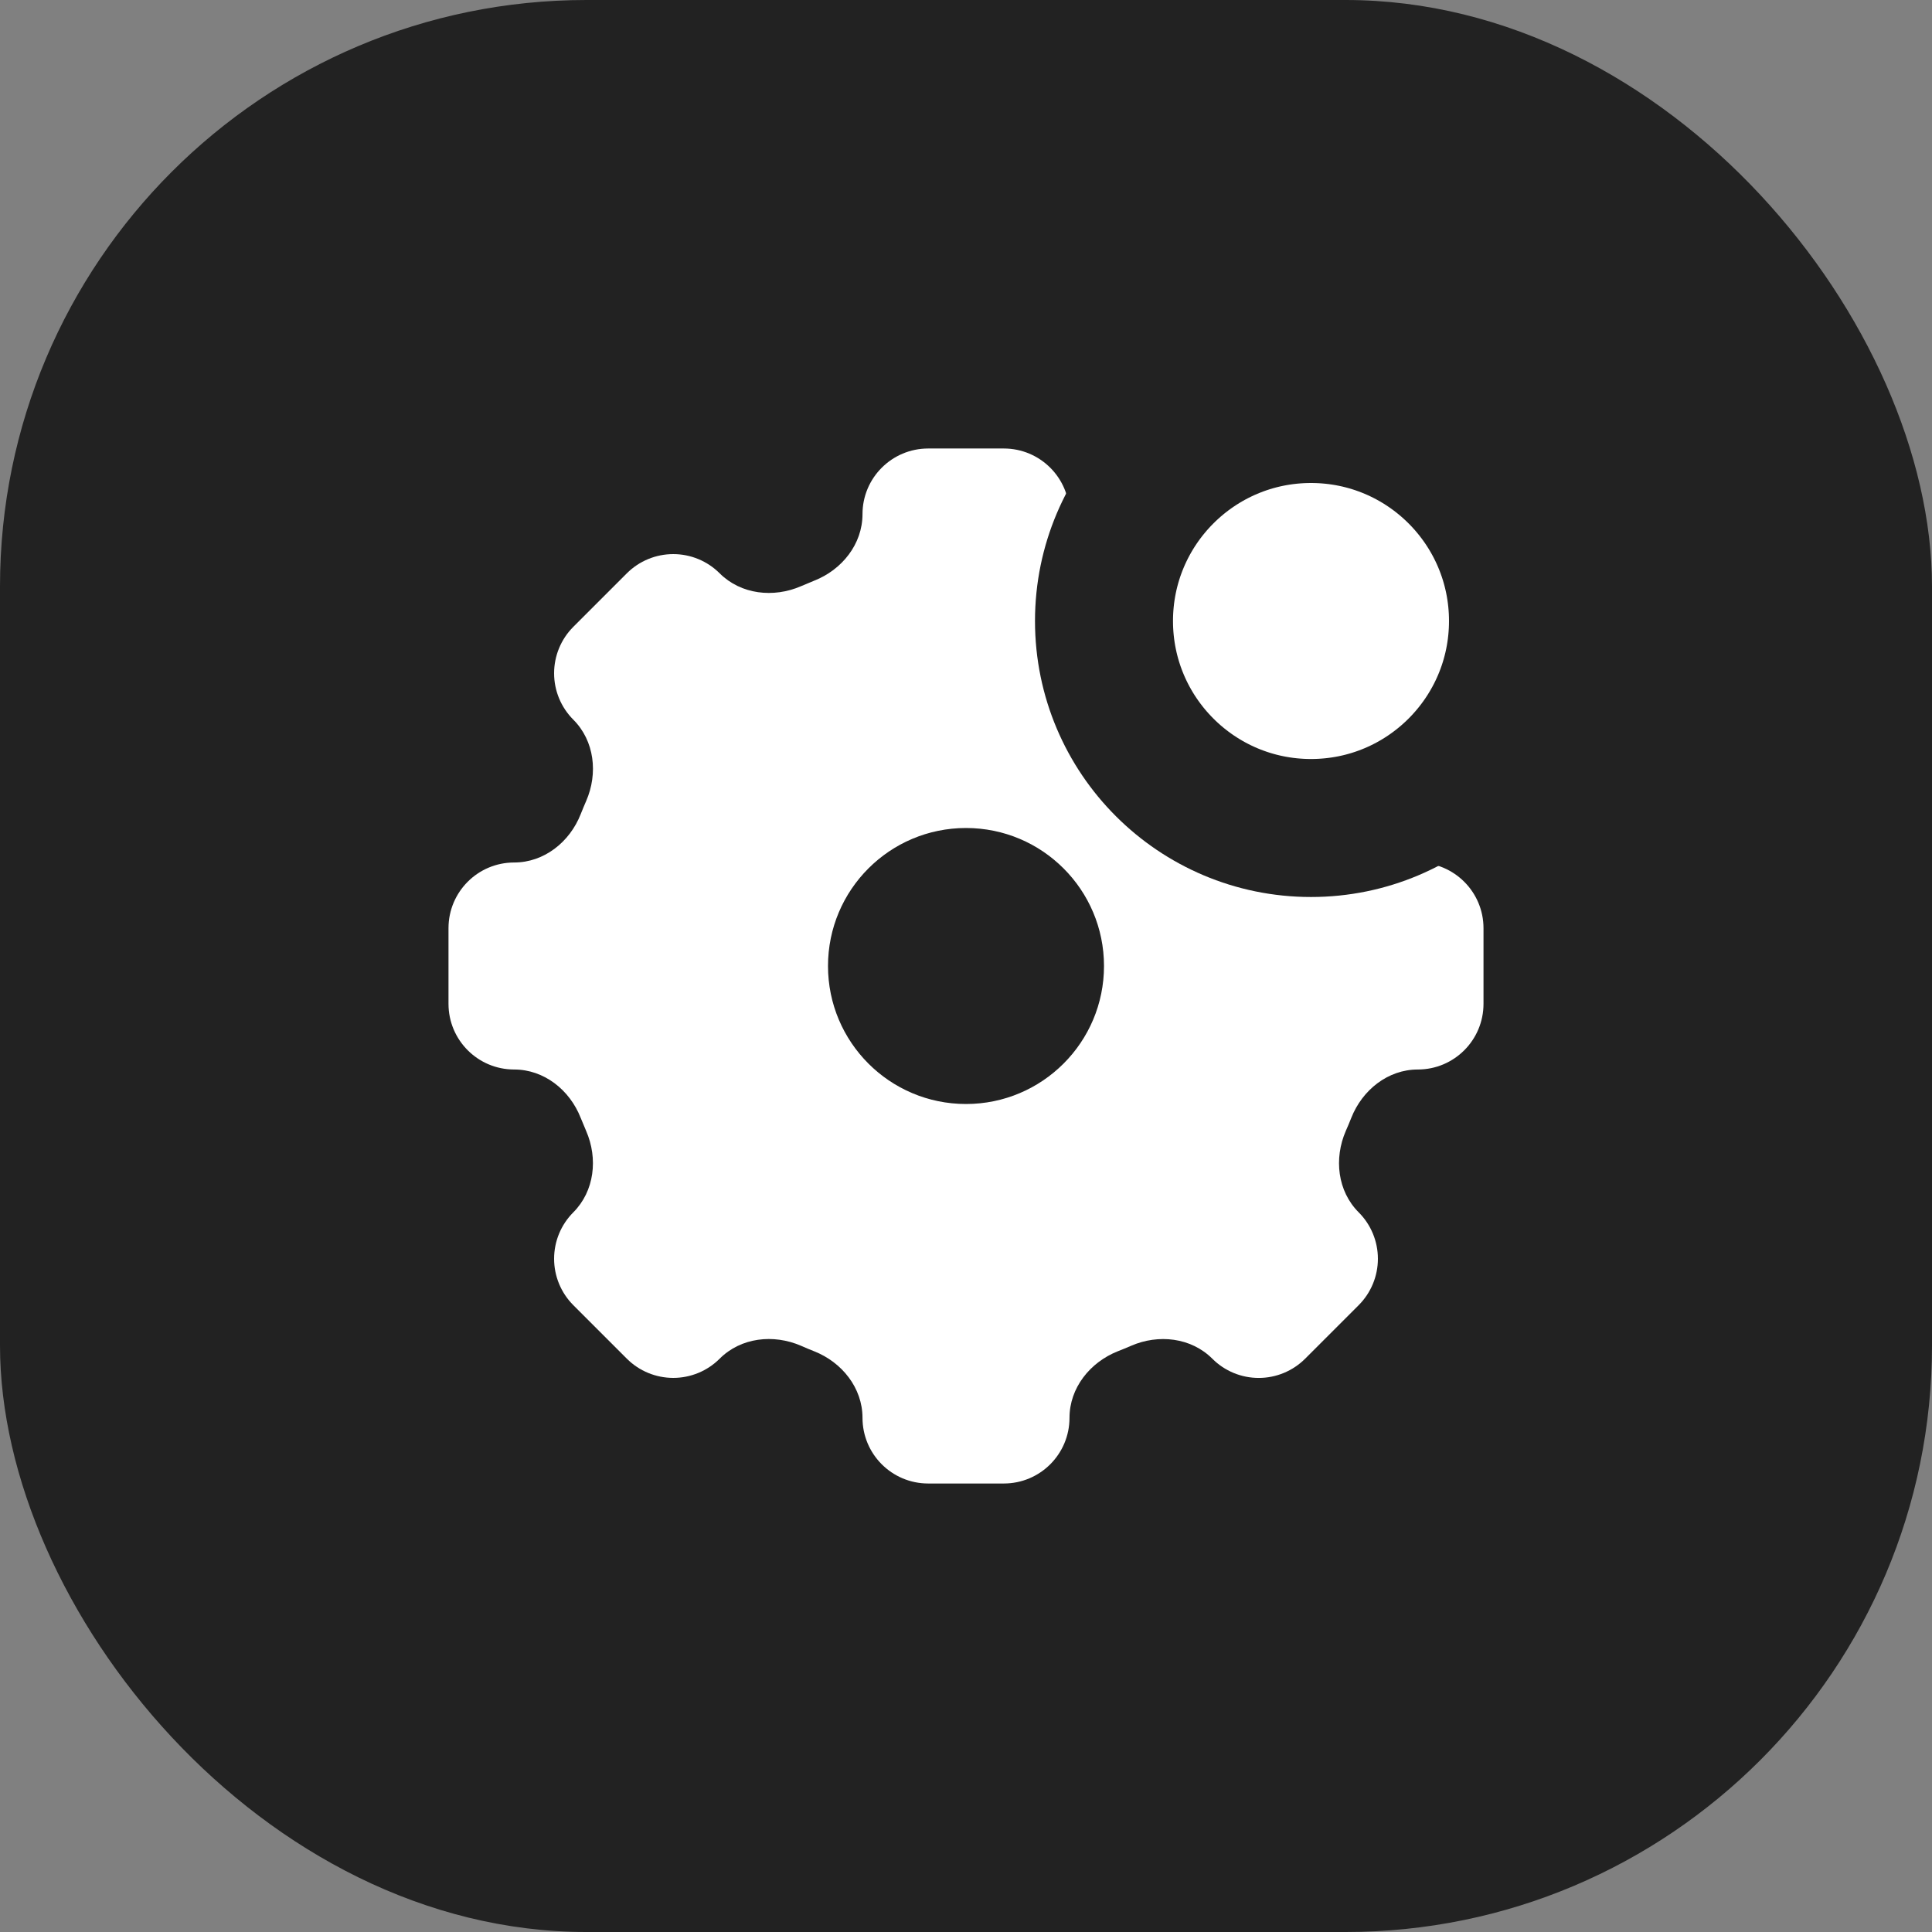 <svg width="56" height="56" viewBox="0 0 56 56" fill="none" xmlns="http://www.w3.org/2000/svg">
<rect x="0" y="0" width="56" height="56" fill="#808080" stroke="none"/>
<rect width="56" height="56" rx="17" fill="#222222"/>
<path fill-rule="evenodd" clip-rule="evenodd" d="M29.096 13C30.148 13 31 13.852 31 14.903V14.905C31 15.771 31.594 16.515 32.403 16.834C32.53 16.885 32.656 16.938 32.782 16.993C33.58 17.34 34.525 17.235 35.14 16.619C35.497 16.263 35.981 16.062 36.486 16.062C36.99 16.062 37.474 16.263 37.831 16.619L39.382 18.171C39.739 18.527 39.939 19.011 39.939 19.516C39.939 20.021 39.739 20.505 39.382 20.861C38.769 21.477 38.663 22.423 39.008 23.22C39.063 23.345 39.116 23.472 39.166 23.599C39.486 24.407 40.23 25.002 41.096 25.002C42.148 25.002 43 25.854 43 26.905V29.096C43 30.148 42.148 31 41.096 31C40.23 31 39.486 31.594 39.167 32.403C39.117 32.53 39.064 32.657 39.008 32.782C38.662 33.58 38.767 34.525 39.382 35.14C39.739 35.497 39.939 35.981 39.939 36.486C39.939 36.99 39.739 37.474 39.382 37.831L37.831 39.382C37.654 39.559 37.444 39.699 37.213 39.795C36.982 39.891 36.735 39.94 36.485 39.94C36.235 39.94 35.987 39.891 35.756 39.795C35.525 39.699 35.315 39.559 35.139 39.382C34.525 38.769 33.578 38.662 32.782 39.01C32.657 39.064 32.53 39.117 32.403 39.166C31.594 39.486 31 40.23 31 41.096C31 42.148 30.148 43 29.096 43H26.904C25.852 43 25 42.148 25 41.096C25 40.23 24.406 39.486 23.598 39.167C23.47 39.117 23.343 39.064 23.218 39.008C22.42 38.662 21.475 38.767 20.86 39.382C20.503 39.739 20.019 39.939 19.515 39.939C19.01 39.939 18.526 39.739 18.169 39.382L16.618 37.831C16.261 37.474 16.061 36.99 16.061 36.486C16.061 35.981 16.261 35.497 16.618 35.14C17.232 34.525 17.337 33.578 16.99 32.782L16.979 32.755C16.93 32.639 16.88 32.521 16.832 32.403C16.515 31.594 15.771 31 14.903 31C13.852 31 13 30.148 13 29.096V26.904C13 25.852 13.852 25 14.903 25C15.771 25 16.515 24.406 16.832 23.598C16.883 23.47 16.935 23.344 16.99 23.218C17.338 22.42 17.233 21.475 16.618 20.86C16.261 20.503 16.061 20.019 16.061 19.515C16.061 19.01 16.261 18.526 16.618 18.169L18.169 16.618C18.526 16.261 19.01 16.061 19.515 16.061C20.019 16.061 20.503 16.261 20.86 16.618C21.475 17.232 22.422 17.337 23.218 16.991C23.343 16.938 23.47 16.884 23.598 16.832C24.406 16.515 25 15.771 25 14.903C25 13.852 25.852 13 26.905 13H29.096ZM28 32C30.209 32 32 30.209 32 28C32 25.791 30.209 24 28 24C25.791 24 24 25.791 24 28C24 30.209 25.791 32 28 32Z" fill="white"/>
<circle cx="38" cy="18" r="6" fill="white" stroke="#222222" stroke-width="4"/>
</svg>
